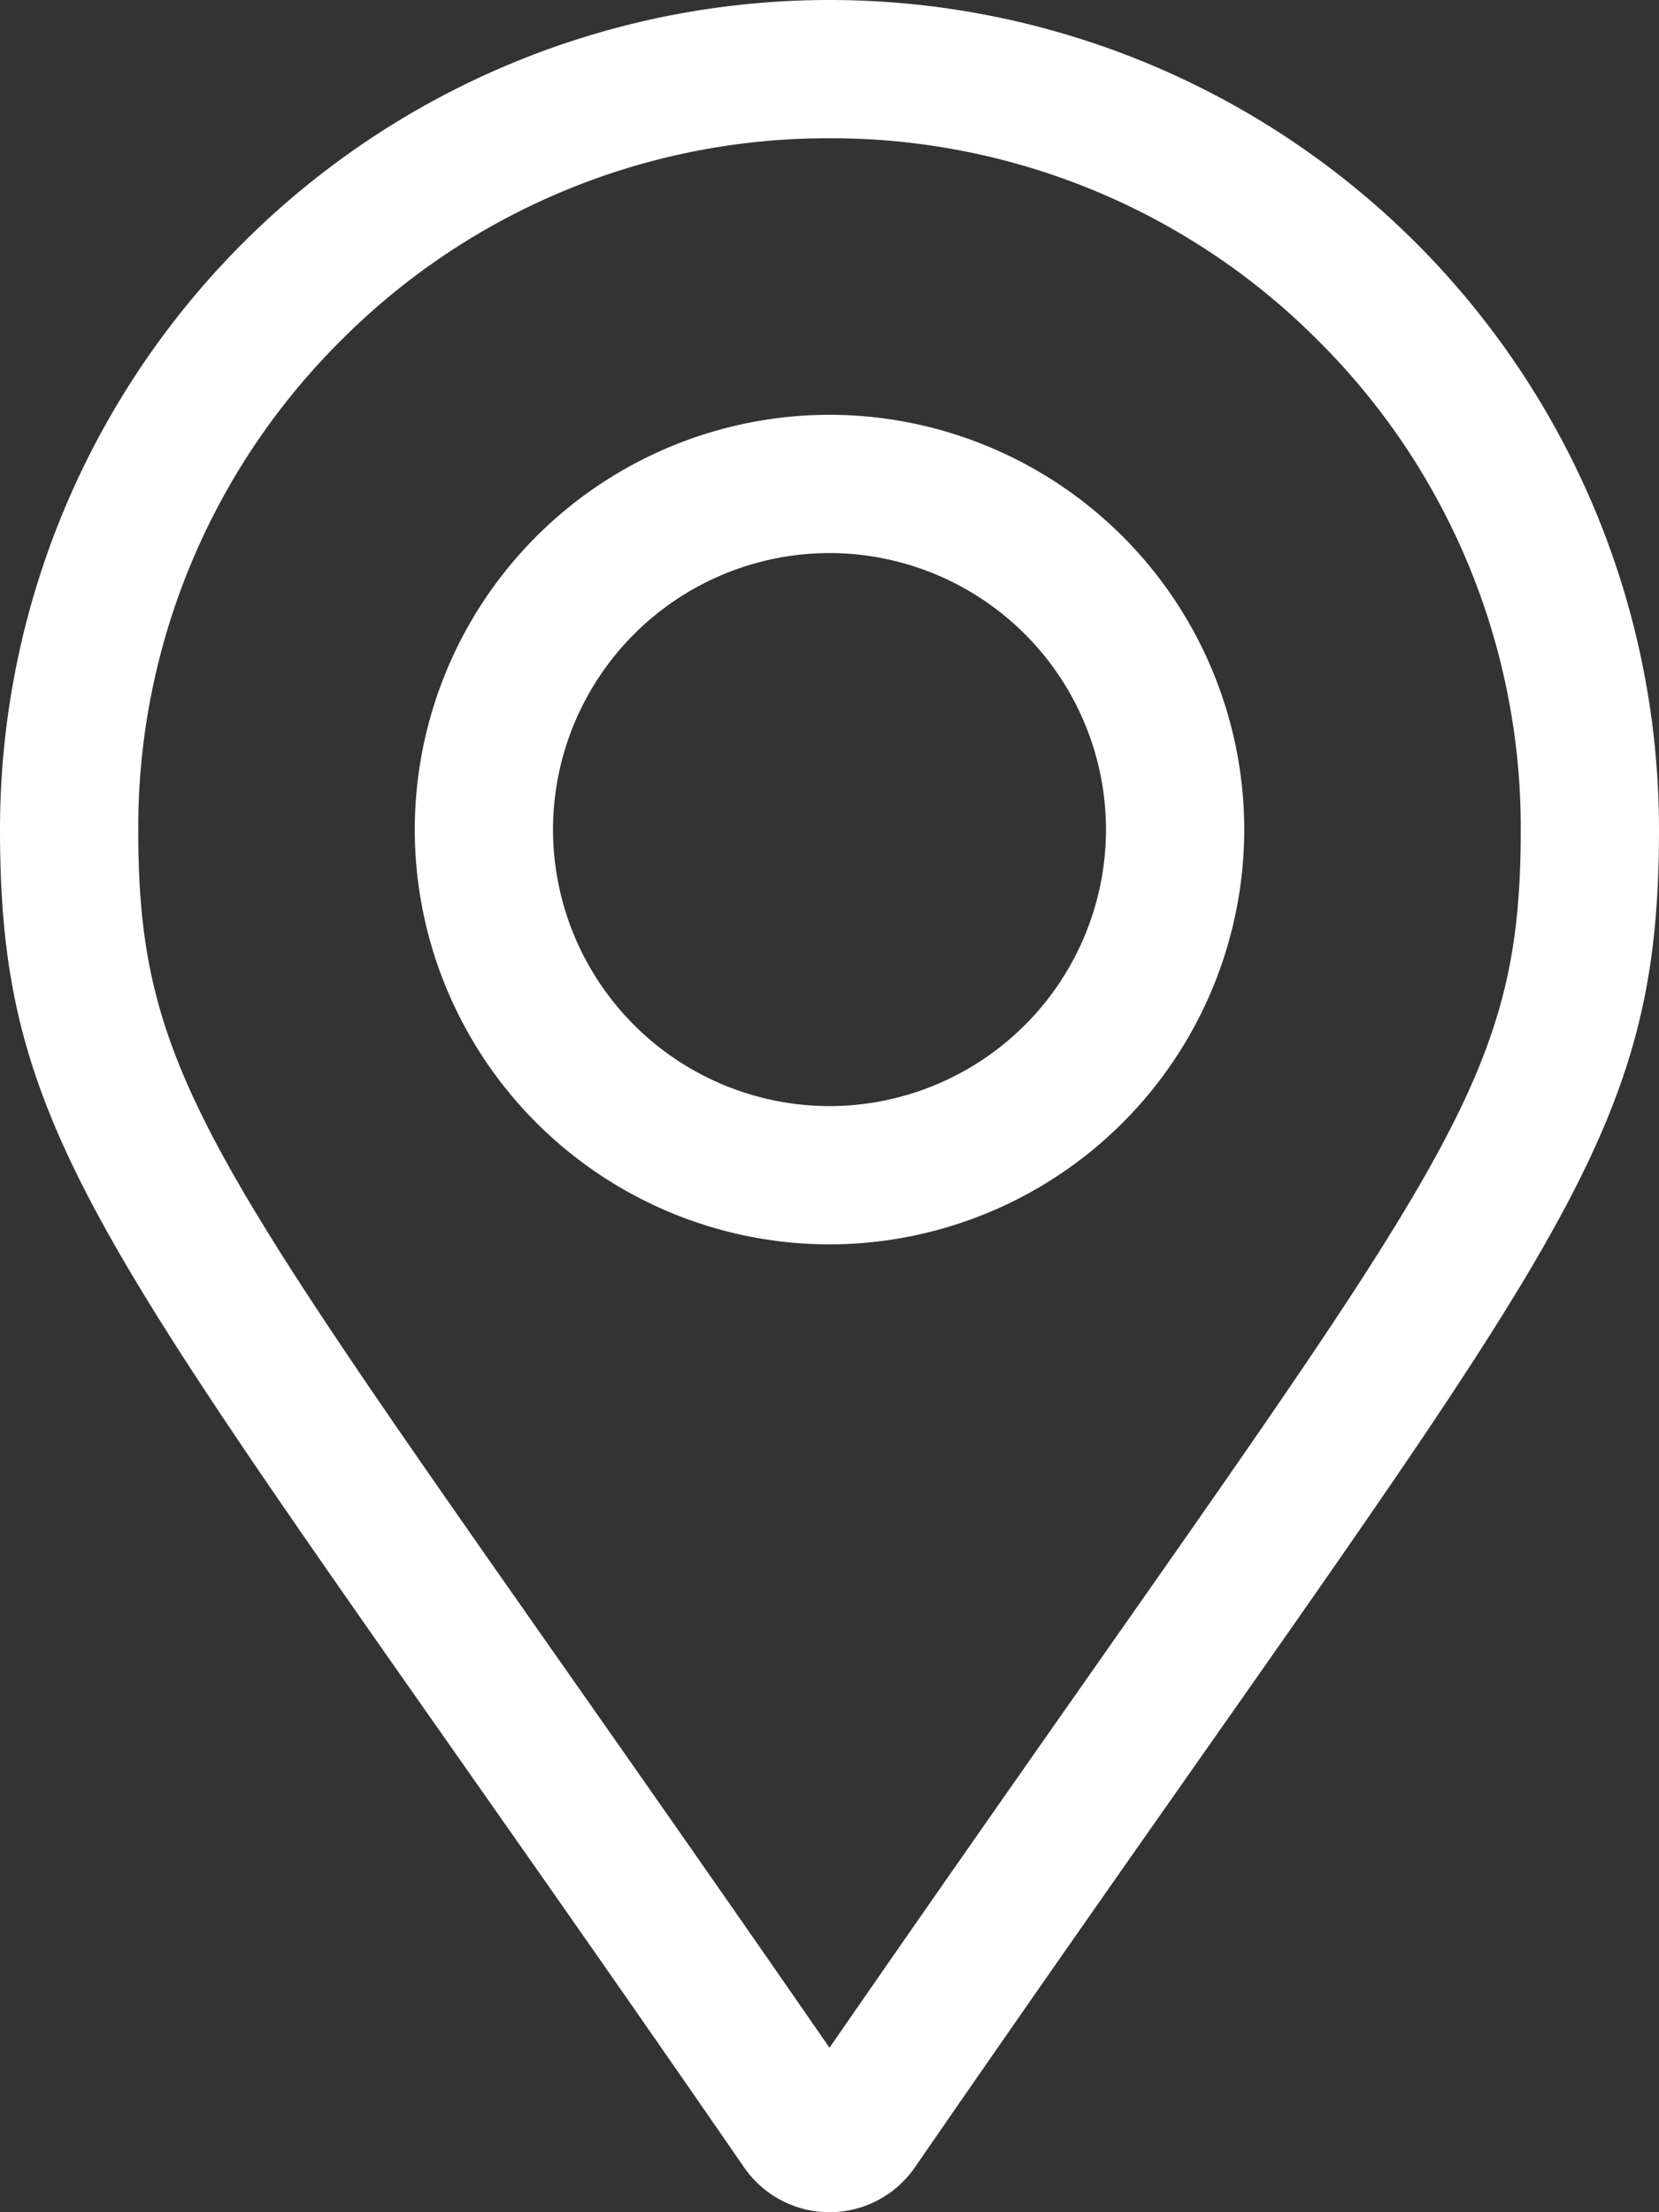 <?xml version="1.0" encoding="utf-8"?>
<svg xmlns="http://www.w3.org/2000/svg" width="30" height="40" viewBox="0 0 30 40">
  <rect x="0" y="0" width="30" height="40" fill="#333333" stroke="none"/>
  <path id="call-icon" d="M0-27.5A7.508,7.508,0,0,0-7.5-20,7.508,7.508,0,0,0,0-12.5,7.508,7.508,0,0,0,7.5-20,7.508,7.508,0,0,0,0-27.5ZM0-15a5.006,5.006,0,0,1-5-5,5.006,5.006,0,0,1,5-5,5.006,5.006,0,0,1,5,5A5.006,5.006,0,0,1,0-15ZM0-35A15,15,0,0,0-15-20c0,6.048,2.107,7.737,13.458,24.193a1.876,1.876,0,0,0,3.083,0C12.893-12.263,15-13.952,15-20A15,15,0,0,0,0-35ZM0,2.026C-10.882-13.712-12.5-14.961-12.5-20a12.418,12.418,0,0,1,3.661-8.839A12.418,12.418,0,0,1,0-32.5a12.418,12.418,0,0,1,8.839,3.661A12.418,12.418,0,0,1,12.5-20C12.5-14.962,10.883-13.713,0,2.026Z" transform="translate(15 35)" fill="#fff"/>
</svg>
